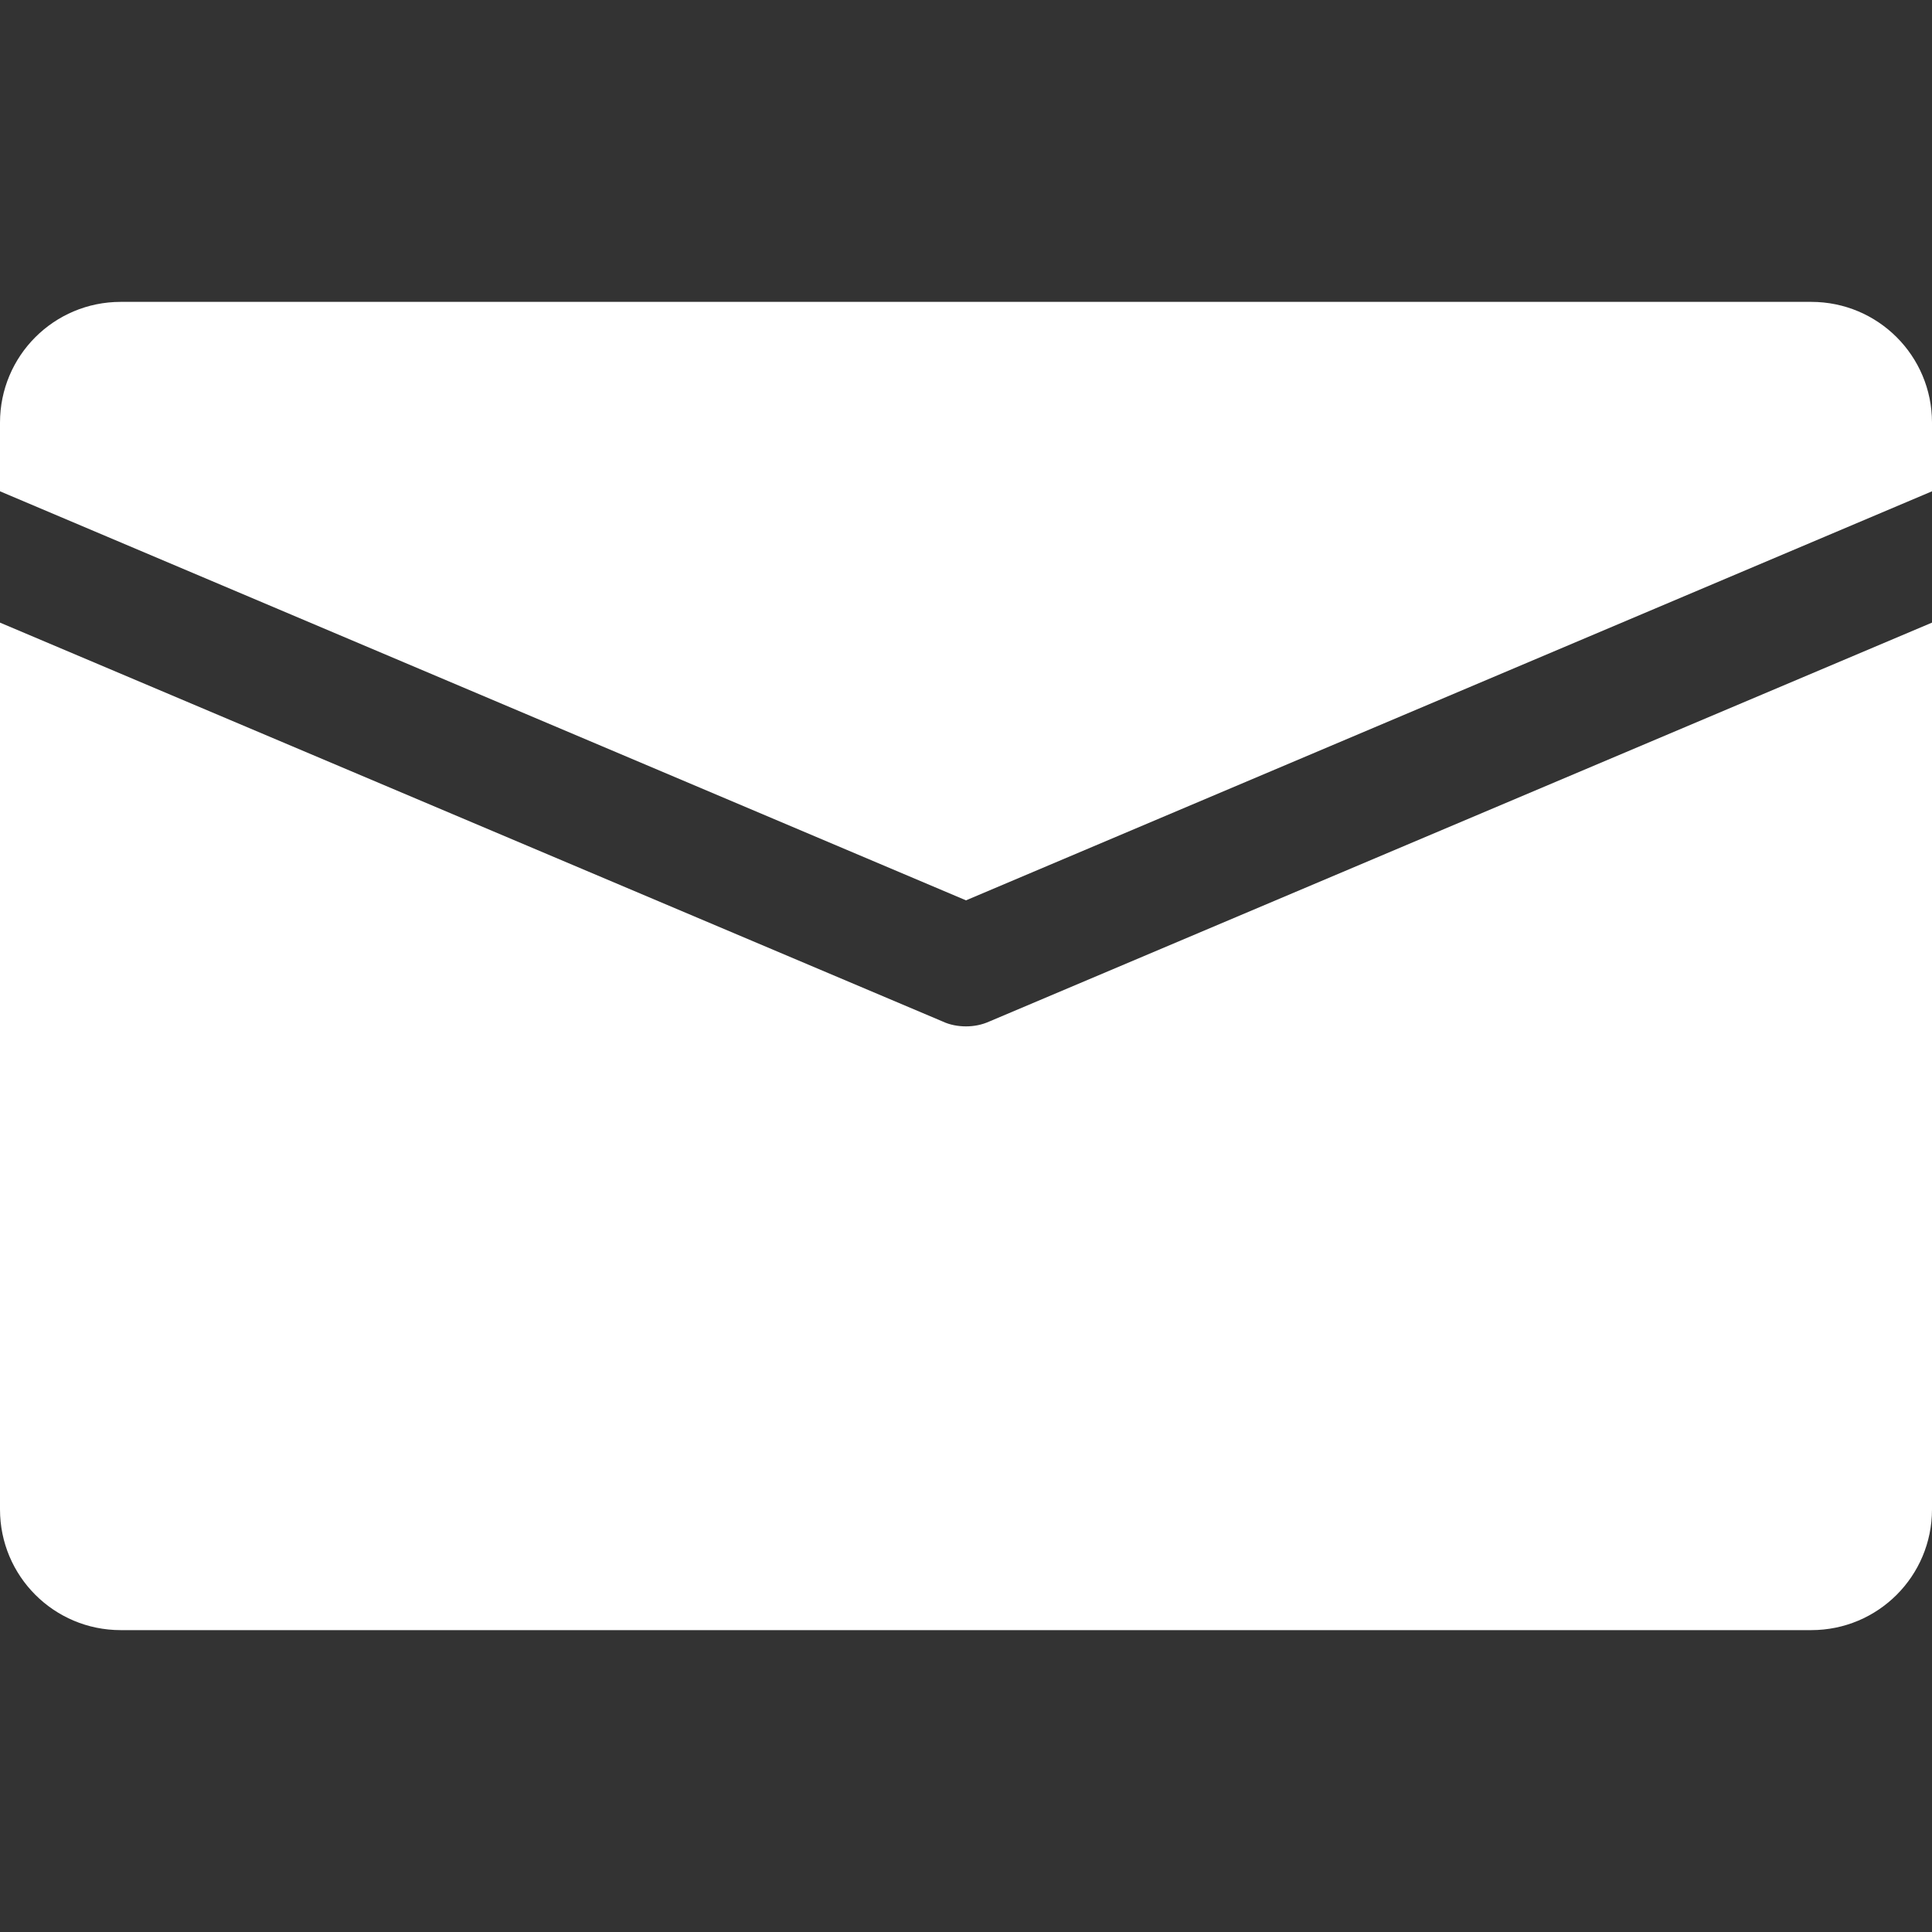 <?xml version="1.0" encoding="utf-8"?>
<!-- Generator: Adobe Illustrator 24.3.0, SVG Export Plug-In . SVG Version: 6.00 Build 0)  -->
<svg version="1.1" id="Capa_1" xmlns="http://www.w3.org/2000/svg" xmlns:xlink="http://www.w3.org/1999/xlink" x="0px" y="0px"
	 viewBox="0 0 512 512" style="enable-background:new 0 0 512 512;" xml:space="preserve">
<rect x="0" y="0" width="512" height="512" fill="#333333" stroke="none"/>
<style type="text/css">
	.st0{fill:#FFFFFF;}
</style>
<g>
	<g>
		<path class="st0" d="M480,80H32C14.3,80,0,94.3,0,112v18.2l256,108.4l256-108.4V112C512,94.3,497.7,80,480,80z"/>
	</g>
</g>
<g>
	<g>
		<path class="st0" d="M262.2,270.7c-2,0.9-4.1,1.3-6.2,1.3s-4.3-0.4-6.2-1.3L0,165v235c0,17.7,14.3,32,32,32h448
			c17.7,0,32-14.3,32-32V165L262.2,270.7z"/>
	</g>
</g>
</svg>
